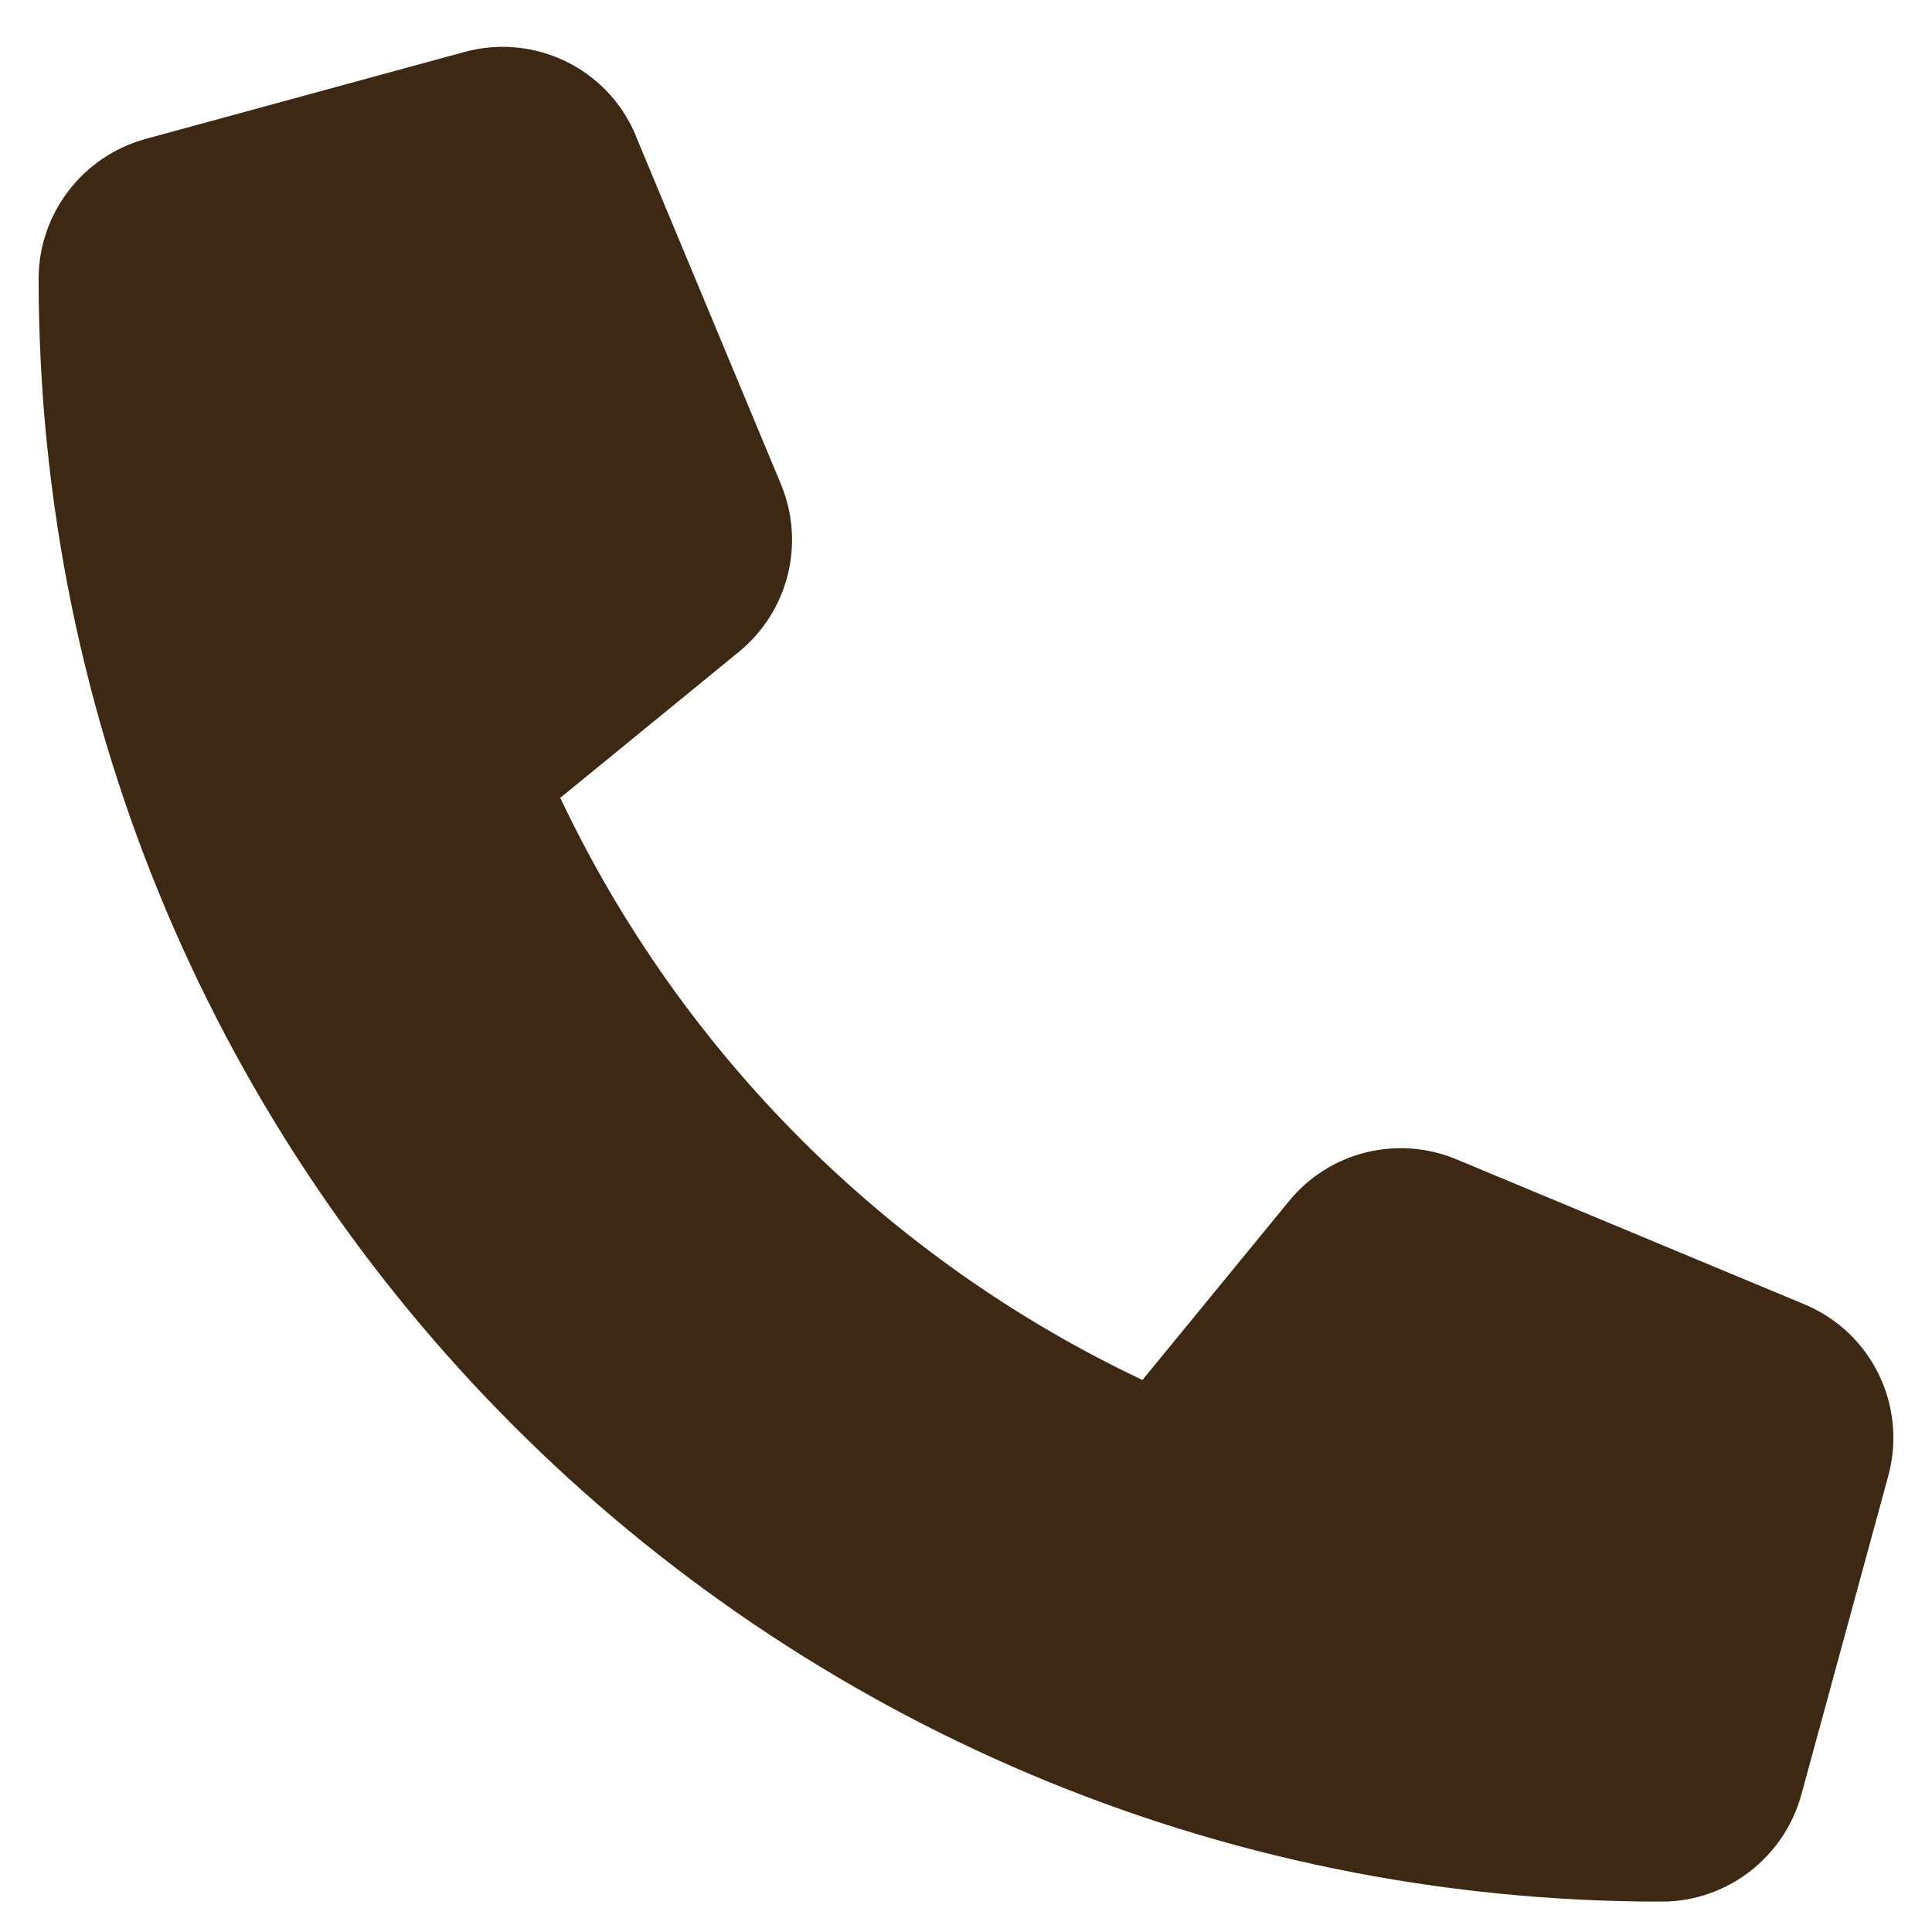 <svg fill="none" height="25" viewBox="0 0 25 25" width="25" xmlns="http://www.w3.org/2000/svg" xmlns:xlink="http://www.w3.org/1999/xlink"><clipPath id="a"><path d="m.5.606h24v24h-24z"/></clipPath><g clip-path="url(#a)"><path d="m8.23 1.76c-.361-.872-1.312-1.336-2.222-1.087l-4.125 1.125c-.816.225-1.383.966-1.383 1.809 0 11.597 9.403 21 21 21.0.844 0 1.584-.567 1.809-1.383l1.125-4.125c.248-.909-.216-1.861-1.087-2.222l-4.5-1.875c-.764-.319-1.65-.098-2.17.544l-1.894 2.311c-3.3-1.561-5.972-4.233-7.533-7.533l2.311-1.889c.642-.525.862-1.406.544-2.17l-1.875-4.5z" fill="#3d2814"/></g></svg>